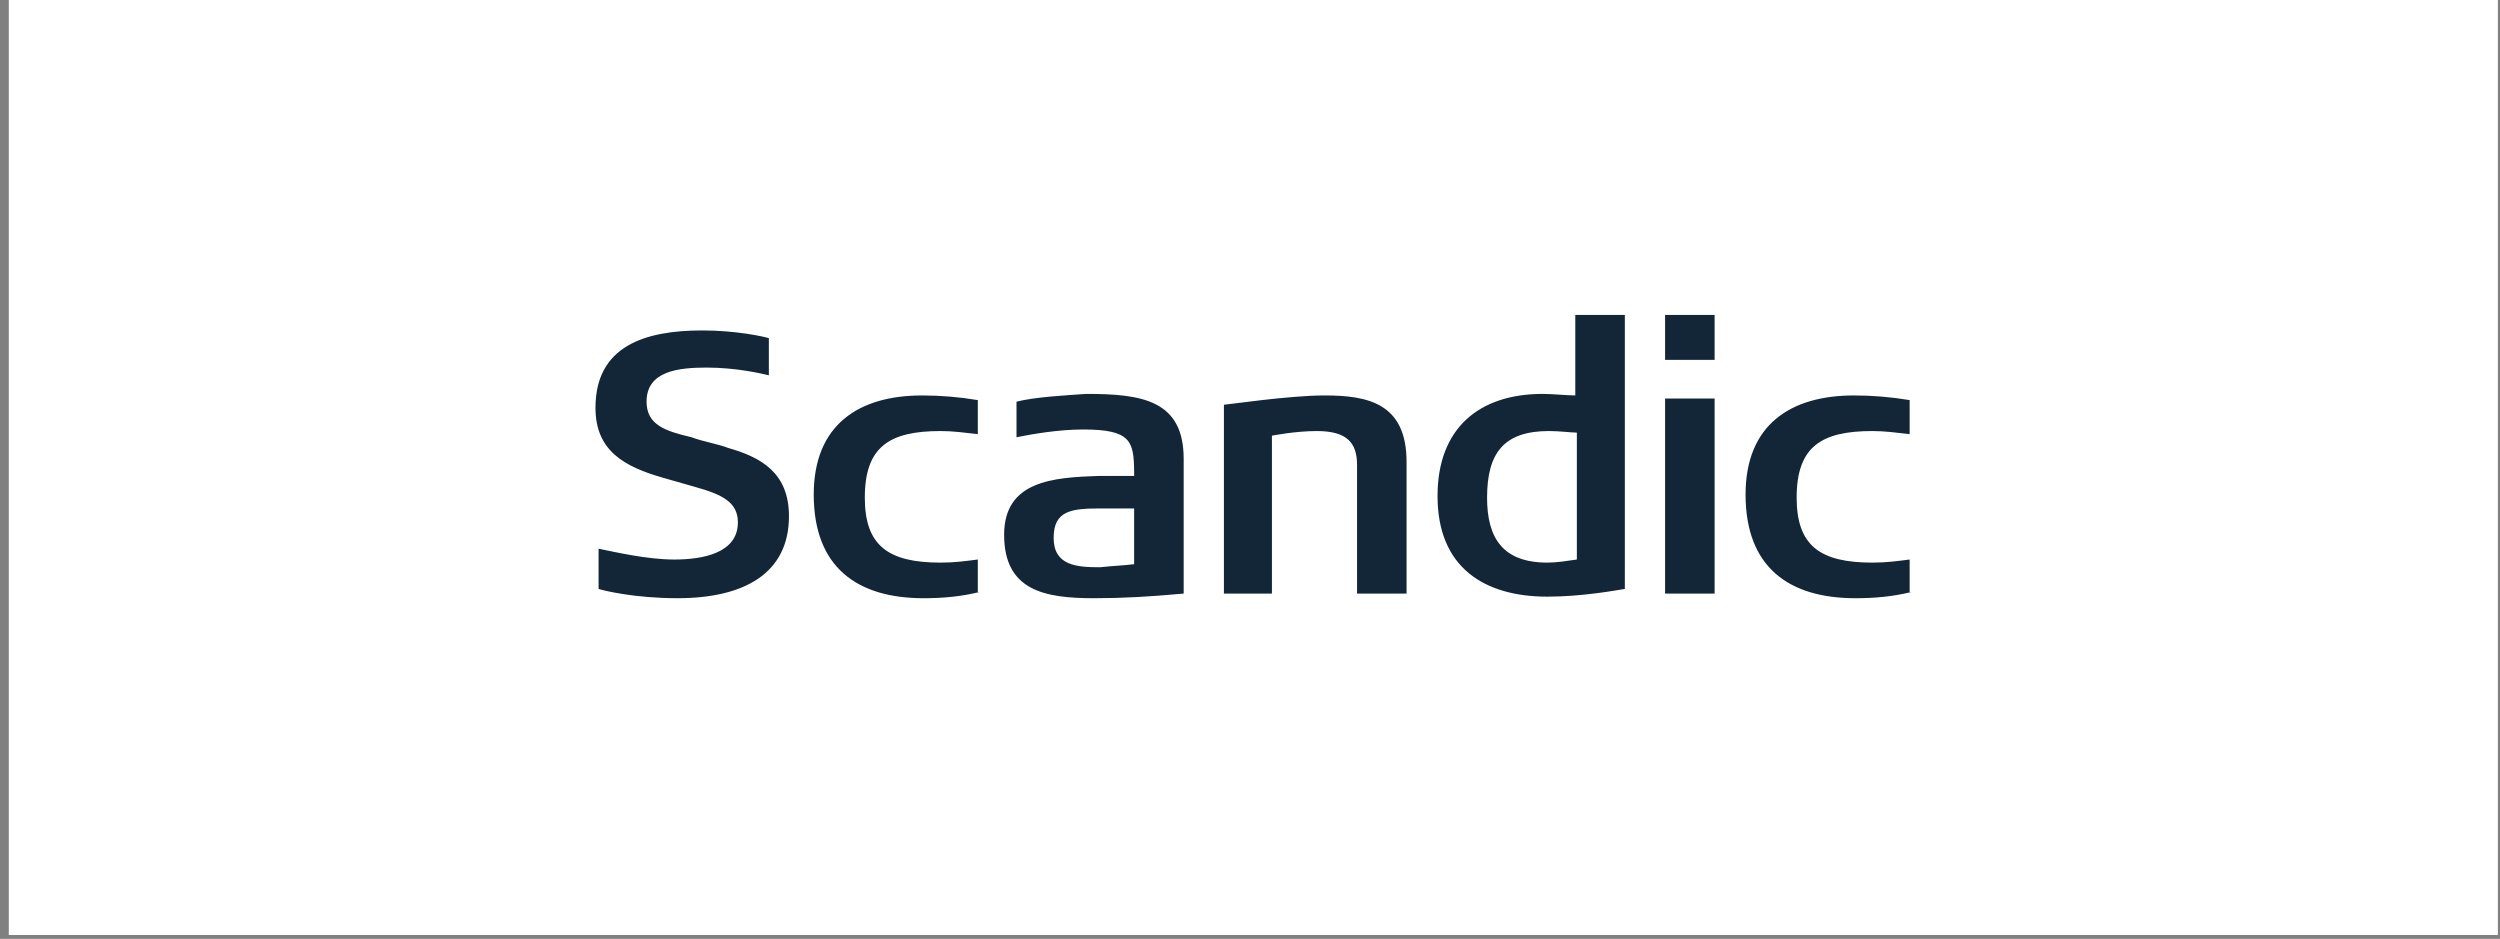 <?xml version="1.0" encoding="UTF-8"?>
<svg width="229px" height="86px" viewBox="0 0 229 86" version="1.1" xmlns="http://www.w3.org/2000/svg" xmlns:xlink="http://www.w3.org/1999/xlink">
    <rect x="0" y="0" width="229" height="86" fill="#808080" stroke="none"/>
    <!-- Generator: Sketch 61.2 (89653) - https://sketch.com -->
    <title>scandic</title>
    <desc>Created with Sketch.</desc>
    <g id="Page-1" stroke="none" stroke-width="1" fill="none" fill-rule="evenodd">
        <g id="scandic">
            <g id="Greggs" fill="#FFFFFF" fill-rule="nonzero">
                <rect id="Rectangle" x="0.805" y="0" width="228" height="85.647"></rect>
            </g>
            <g id="Group-37" transform="translate(54.455, 28.074)" fill="#132638">
                <path d="M53.97,13.963 L53.97,26.298 C50.851,26.582 48.44,26.723 45.746,26.723 C41.21,26.723 37.523,26.013 37.523,20.91 C37.523,15.946 42.059,15.664 46.172,15.521 L49.432,15.521 L49.431,15.156 C49.414,12.314 49.11,11.267 44.753,11.267 C42.485,11.267 40.076,11.693 38.657,11.977 L38.657,8.717 C40.358,8.291 43.052,8.148 45.038,8.007 C50.142,8.007 53.97,8.574 53.97,13.963 Z M30.008,8.149 C31.709,8.149 33.412,8.29 35.113,8.575 L35.113,11.692 C33.836,11.551 32.843,11.41 31.709,11.41 C27.03,11.41 24.762,12.828 24.762,17.507 C24.762,21.902 26.889,23.462 31.709,23.462 C32.986,23.462 33.979,23.321 35.113,23.177 L35.113,26.156 L35.254,26.156 C33.553,26.581 31.852,26.723 30.149,26.723 C24.054,26.723 20.083,23.888 20.083,17.223 C20.083,10.843 24.195,8.149 30.008,8.149 Z M115.364,8.149 C117.065,8.149 118.766,8.29 120.469,8.575 L120.469,11.692 C119.192,11.551 118.199,11.41 117.065,11.41 C112.386,11.41 110.118,12.828 110.118,17.507 C110.118,21.902 112.245,23.462 117.065,23.462 C118.342,23.462 119.335,23.321 120.469,23.177 L120.469,26.156 L120.61,26.156 C118.909,26.581 117.208,26.723 115.506,26.723 C109.41,26.723 105.439,23.888 105.439,17.223 C105.439,10.843 109.551,8.149 115.364,8.149 Z M9.874,2.194 C12.994,2.194 15.546,2.761 15.972,2.903 L15.972,6.305 C15.403,6.163 12.994,5.596 10.3,5.596 C7.748,5.596 4.77,5.881 4.77,8.716 C4.77,10.842 6.471,11.409 8.882,11.976 C10.016,12.402 11.15,12.543 12.284,12.969 C15.262,13.821 17.814,15.237 17.814,19.208 C17.814,24.454 13.702,26.722 7.606,26.722 C3.636,26.722 0.801,26.014 0.375,25.873 L0.375,22.186 C1.793,22.469 4.77,23.179 7.322,23.179 C9.874,23.179 13.135,22.61 13.135,19.775 C13.135,17.933 11.717,17.223 9.166,16.514 L6.188,15.663 C2.784,14.67 0.09,13.254 0.09,9.283 C0.09,3.611 4.628,2.194 9.874,2.194 Z M94.38,0.775 L94.38,25.872 C93.528,26.013 90.409,26.58 87.291,26.58 C81.476,26.58 77.223,23.887 77.223,17.365 C77.223,11.126 81.052,8.007 86.866,8.007 C87.715,8.007 89.134,8.148 89.842,8.148 L89.842,0.775 L94.38,0.775 Z M102.604,8.433 L102.604,26.298 L98.066,26.298 L98.066,8.433 L102.604,8.433 Z M66.873,8.148 C70.844,8.148 74.387,8.858 74.387,14.245 L74.387,26.298 L69.851,26.298 L69.851,14.53 C69.851,12.544 69,11.41 66.165,11.41 C64.179,11.41 62.053,11.834 62.053,11.834 L62.053,26.298 L57.656,26.298 L57.656,8.999 C57.94,8.999 63.612,8.148 66.873,8.148 Z M49.432,18.499 L46.456,18.499 C43.762,18.499 42.059,18.64 42.059,21.193 C42.059,23.745 44.186,23.886 46.313,23.886 C47.59,23.745 48.298,23.745 49.432,23.604 L49.432,18.499 Z M87.433,11.409 C83.32,11.409 81.761,13.394 81.761,17.506 C81.761,21.193 83.179,23.461 87.291,23.461 C88.141,23.461 88.992,23.32 89.985,23.178 L89.985,11.552 C89.418,11.552 88.425,11.409 87.433,11.409 Z M102.604,0.775 L102.604,4.887 L98.066,4.887 L98.066,0.775 L102.604,0.775 Z" id="Combined-Shape"></path>
            </g>
        </g>
    </g>
</svg>